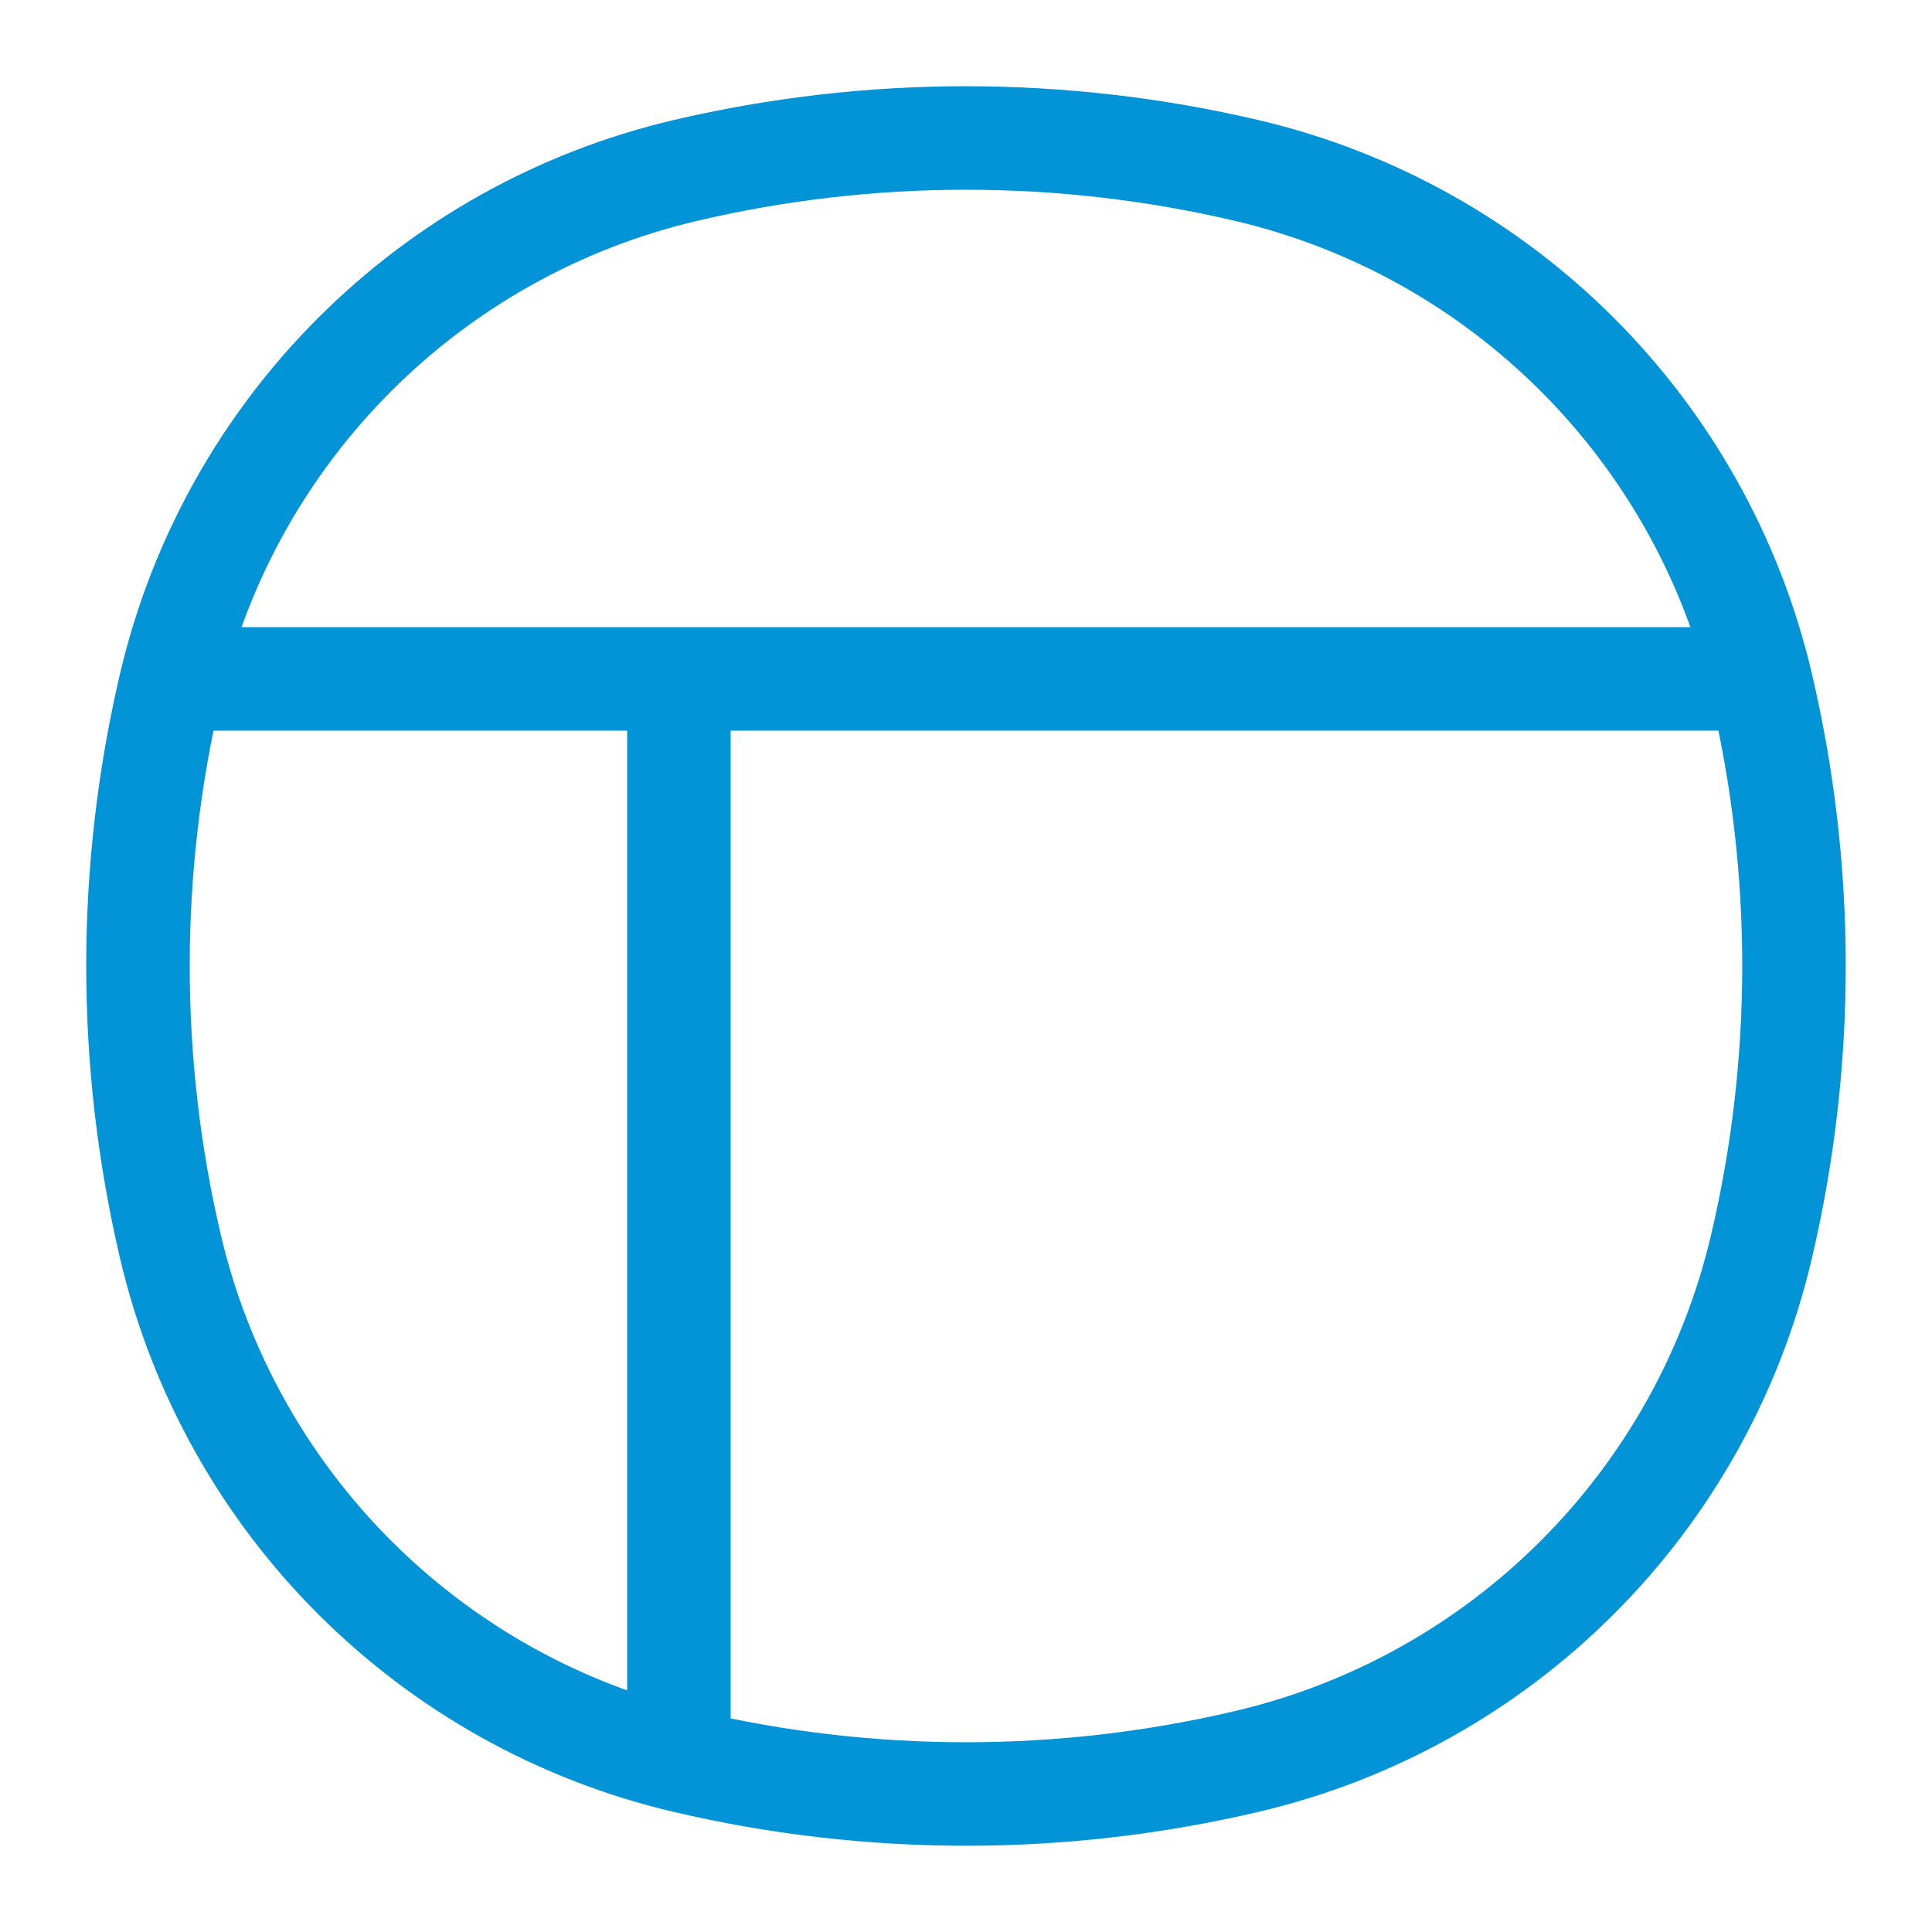 <svg width="28" height="28" viewBox="0 0 28 28" fill="none" xmlns="http://www.w3.org/2000/svg">
<path d="M2.904 9.839H25.096M9.839 10.532L9.839 25.096M2.47 18.066C1.843 15.392 1.843 12.608 2.47 9.934C3.339 6.231 6.231 3.339 9.934 2.47C12.608 1.843 15.392 1.843 18.066 2.47C21.769 3.339 24.661 6.231 25.529 9.934C26.157 12.608 26.157 15.392 25.529 18.066C24.661 21.769 21.769 24.661 18.066 25.529C15.392 26.157 12.608 26.157 9.934 25.529C6.231 24.661 3.339 21.769 2.47 18.066Z" stroke="#0394D8" stroke-width="1.5"/>
</svg>
